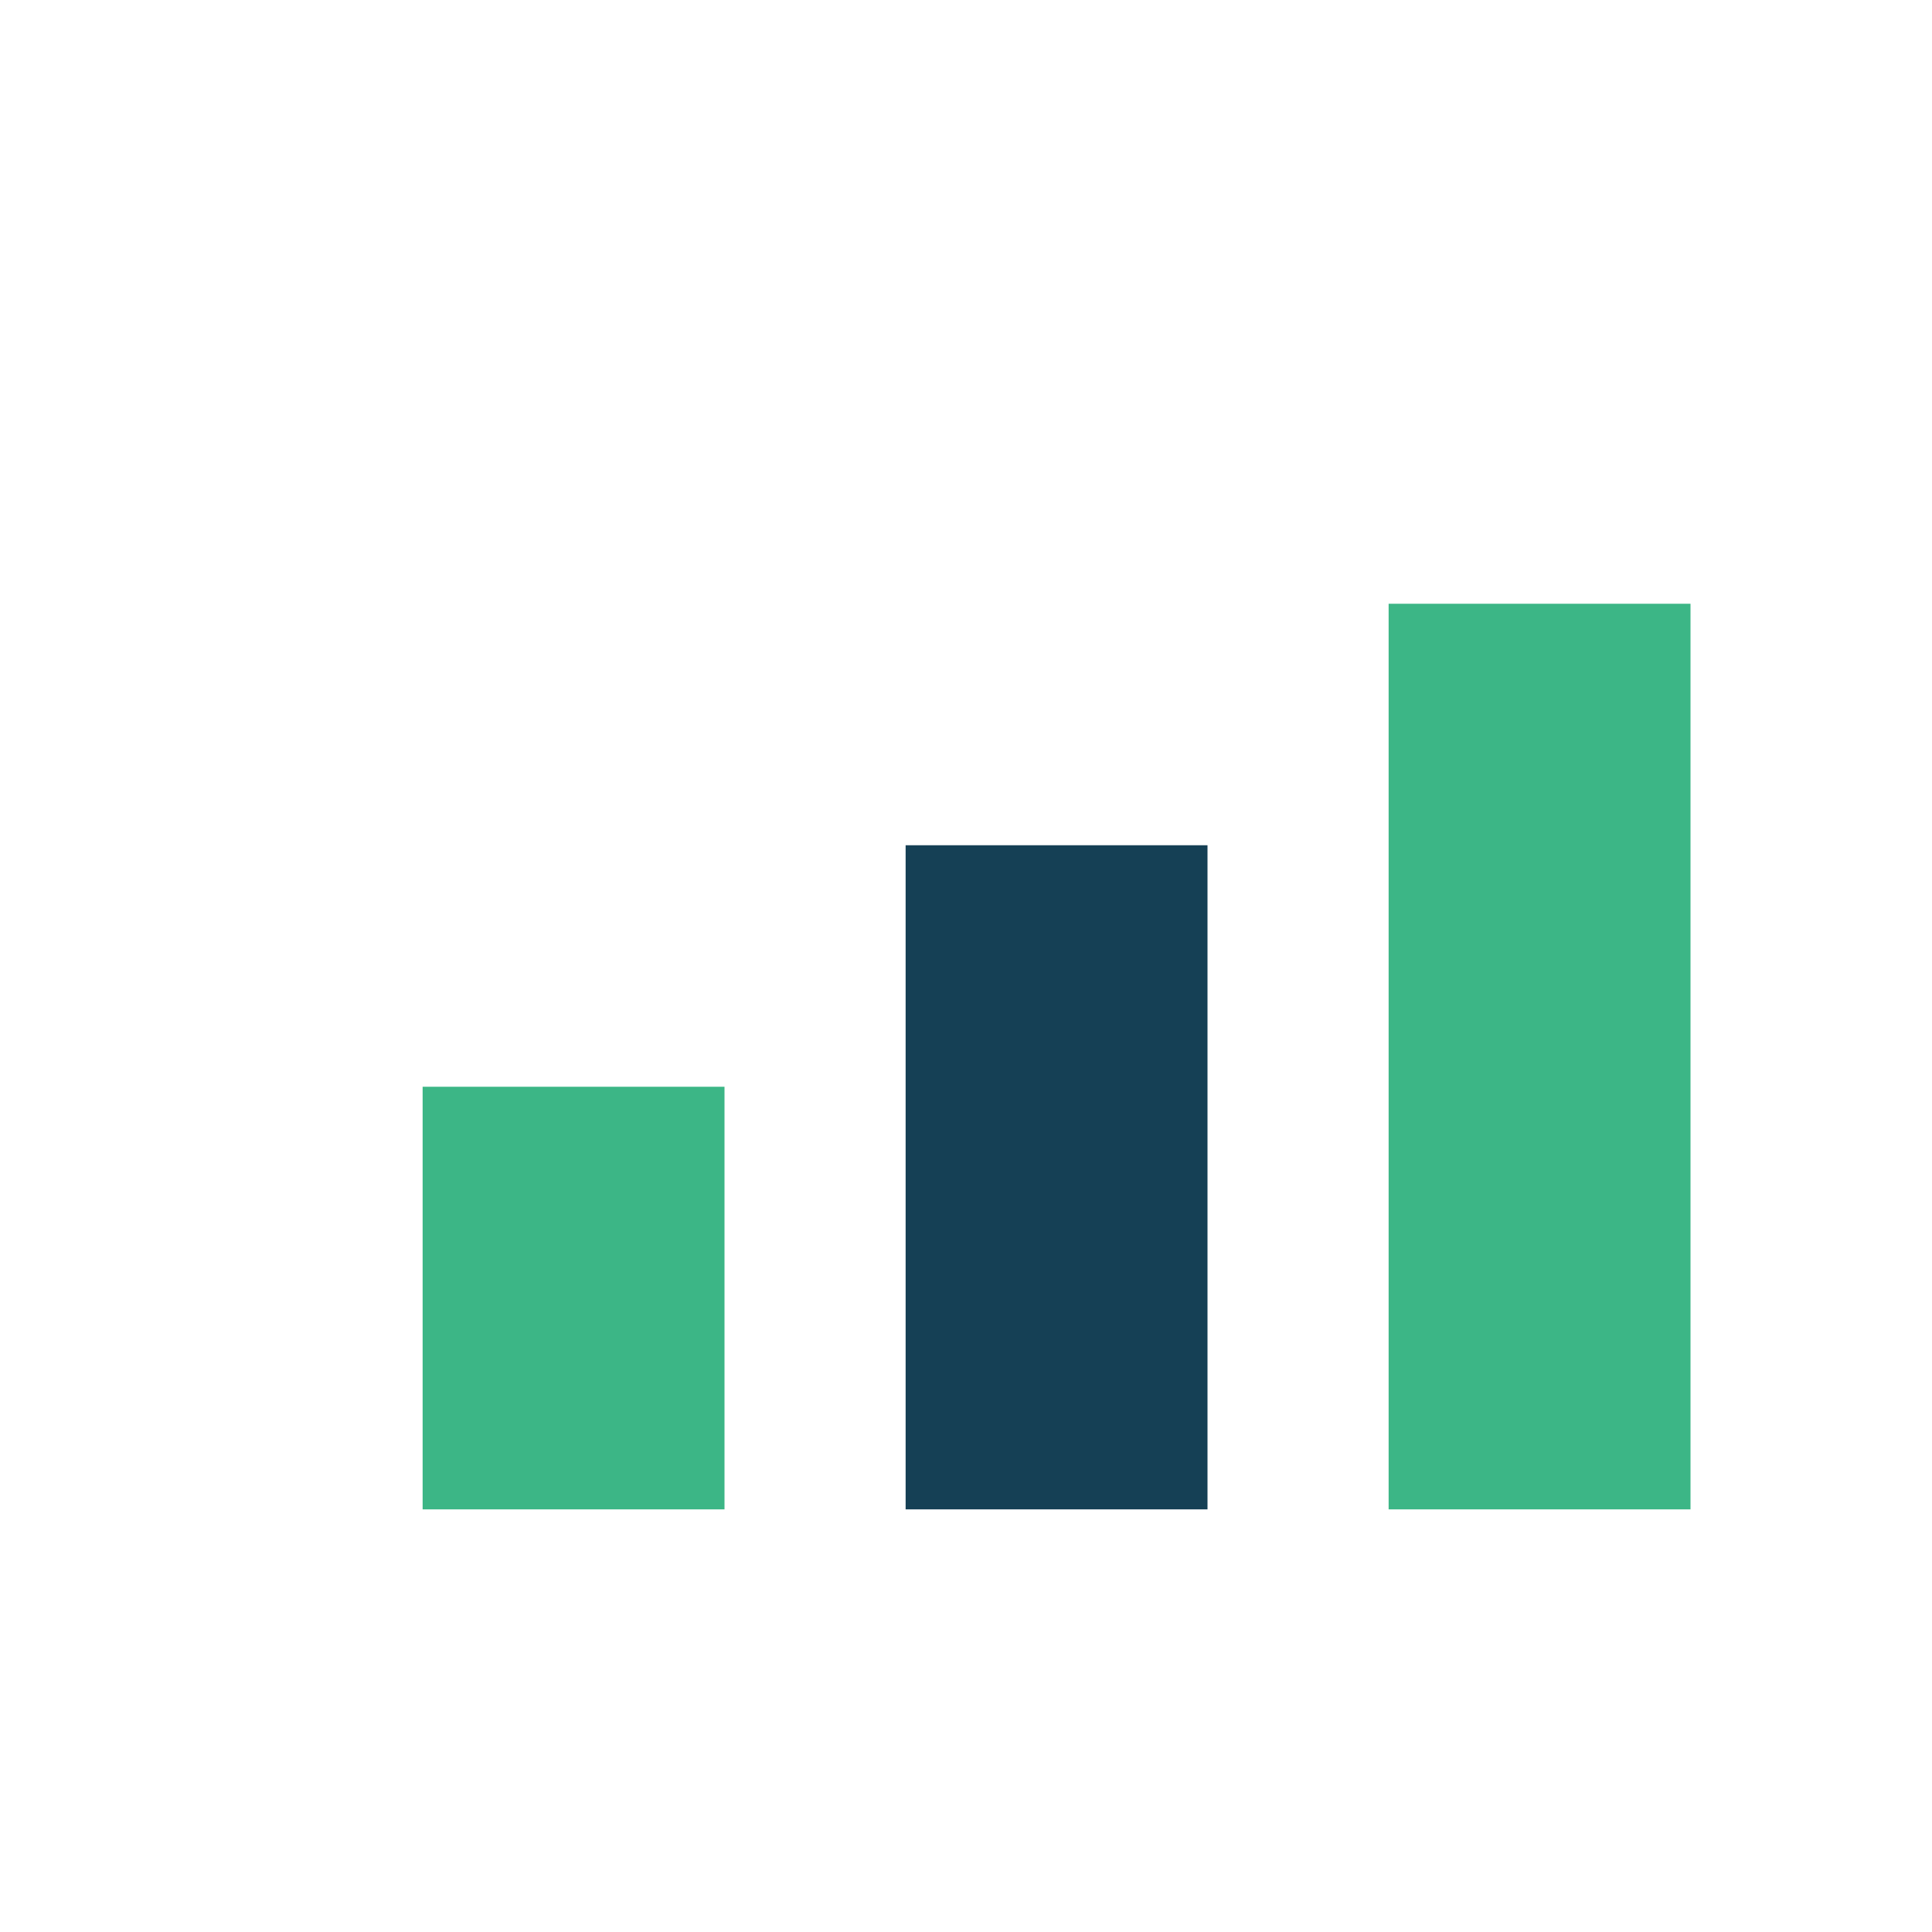 <?xml version="1.0" encoding="UTF-8"?>
<svg xmlns="http://www.w3.org/2000/svg" width="32" height="32" viewBox="0 0 32 32"><rect x="7" y="18" width="5" height="7" fill="#3CB686"/><rect x="15" y="14" width="5" height="11" fill="#154055"/><rect x="23" y="10" width="5" height="15" fill="#3CB686"/></svg>